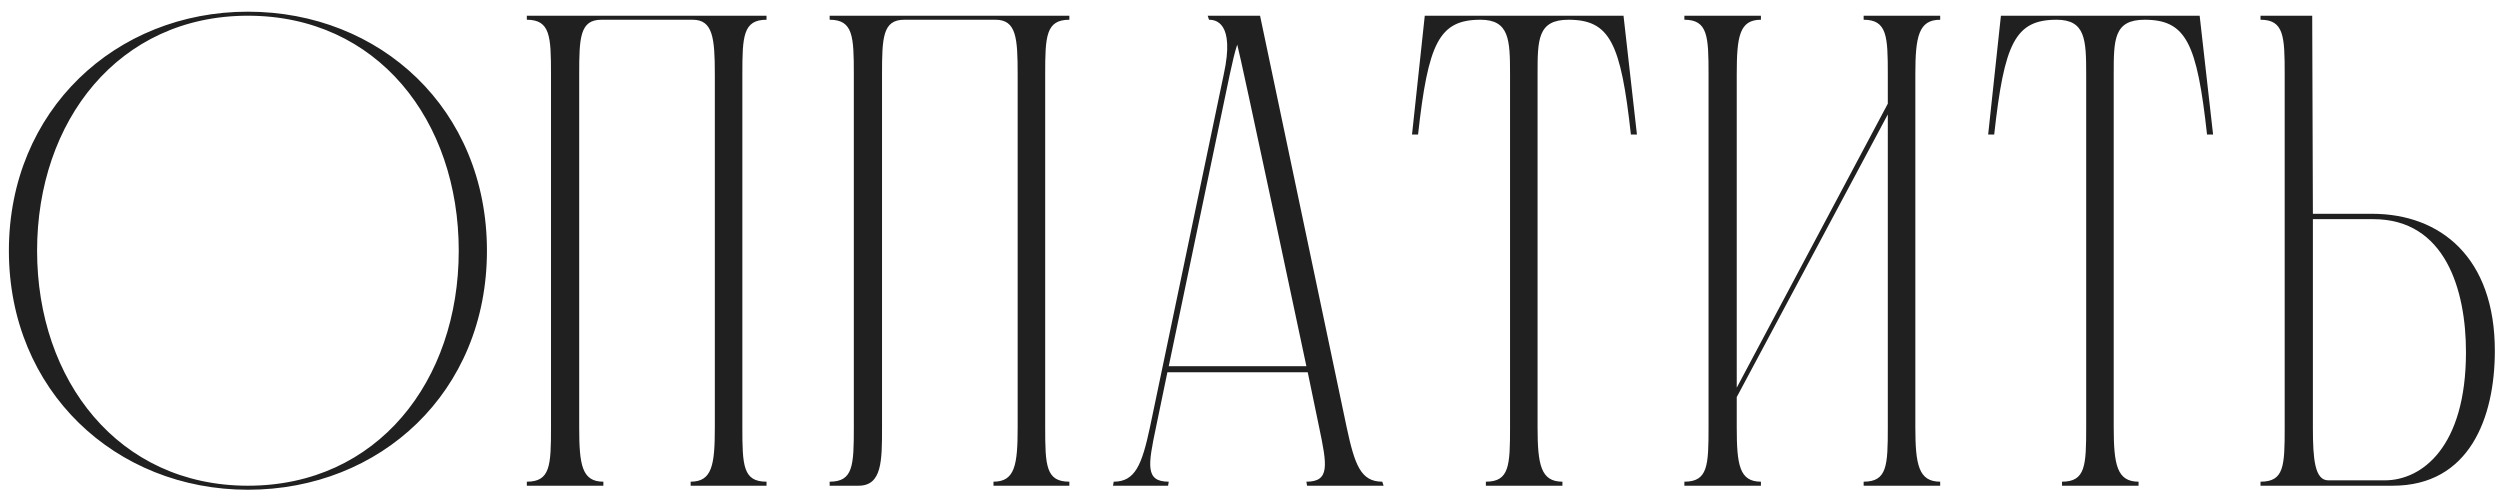 <?xml version="1.0" encoding="UTF-8"?> <svg xmlns="http://www.w3.org/2000/svg" width="175" height="35" viewBox="0 0 175 35" fill="none"> <path d="M17.354 0.818C26.613 0.818 34.086 7.633 34.086 17.55C34.086 27.467 26.613 34.282 17.354 34.282C8.095 34.282 0.622 27.373 0.622 17.55C0.622 7.727 8.095 0.818 17.354 0.818ZM17.354 34C26.425 34 32.112 26.668 32.112 17.55C32.112 8.432 26.425 1.1 17.354 1.1C8.283 1.1 2.596 8.479 2.596 17.55C2.596 26.621 8.283 34 17.354 34ZM53.657 1.382C52.012 1.382 51.965 2.557 51.965 5.189V29.911C51.965 32.59 52.012 33.718 53.657 33.718V34H48.346V33.718C49.85 33.718 50.038 32.543 50.038 29.911V5.189C50.038 2.651 49.897 1.382 48.487 1.382H42.095C40.591 1.382 40.544 2.651 40.544 5.189V29.911C40.544 32.543 40.732 33.718 42.236 33.718V34H36.878V33.718C38.523 33.718 38.57 32.59 38.57 29.911V5.189C38.57 2.557 38.523 1.382 36.878 1.382V1.1H53.657V1.382ZM74.855 1.382C73.21 1.382 73.163 2.557 73.163 5.189V29.911C73.163 32.59 73.21 33.718 74.855 33.718V34H69.544V33.718C71.048 33.718 71.236 32.543 71.236 29.911V5.189C71.236 2.651 71.142 1.382 69.685 1.382H63.293C61.789 1.382 61.742 2.651 61.742 5.189V29.911C61.742 32.261 61.742 34 60.097 34H58.076V33.718C59.721 33.718 59.768 32.59 59.768 29.911V5.189C59.768 2.557 59.721 1.382 58.076 1.382V1.1H74.855V1.382ZM86.089 5.189L81.812 25.634H91.447C91.447 25.634 86.794 3.685 86.606 3.121C86.418 3.685 86.277 4.343 86.089 5.189ZM96.758 33.718L96.852 34H91.494L91.447 33.718C93.092 33.718 92.904 32.59 92.34 29.911L91.541 26.057H81.718L80.919 29.911C80.355 32.59 80.167 33.718 81.812 33.718L81.765 34H77.911L77.958 33.718C79.462 33.718 79.932 32.543 80.496 29.911L85.666 5.189C86.465 1.523 85.055 1.382 84.632 1.382L84.538 1.1H88.204L94.267 29.911C94.831 32.543 95.254 33.718 96.758 33.718ZM113.646 1.1L114.586 9.419H114.163C113.458 3.027 112.706 1.382 109.792 1.382C107.63 1.382 107.63 2.792 107.63 5.189V29.911C107.63 32.543 107.865 33.718 109.369 33.718V34H104.011V33.718C105.656 33.718 105.703 32.59 105.703 29.911V5.189C105.703 2.792 105.656 1.382 103.635 1.382C100.721 1.382 99.969 3.027 99.264 9.419H98.841L99.734 1.1H113.646ZM135.813 1.382C134.309 1.382 134.074 2.557 134.074 5.189V29.911C134.074 32.543 134.309 33.718 135.813 33.718V34H130.455V33.718C132.1 33.718 132.147 32.59 132.147 29.911V8.009L121.572 27.796V29.911C121.572 32.543 121.76 33.718 123.264 33.718V34H117.906V33.718C119.551 33.718 119.598 32.59 119.598 29.911V5.189C119.598 2.557 119.551 1.382 117.906 1.382V1.1H123.264V1.382C121.76 1.382 121.572 2.557 121.572 5.189V27.138L132.147 7.257V5.189C132.147 2.557 132.1 1.382 130.455 1.382V1.1H135.813V1.382ZM153.976 1.1L154.916 9.419H154.493C153.788 3.027 153.036 1.382 150.122 1.382C147.96 1.382 147.96 2.792 147.96 5.189V29.911C147.96 32.543 148.195 33.718 149.699 33.718V34H144.341V33.718C145.986 33.718 146.033 32.59 146.033 29.911V5.189C146.033 2.792 145.986 1.382 143.965 1.382C141.051 1.382 140.299 3.027 139.594 9.419H139.171L140.064 1.1H153.976ZM162.983 33.624H166.931C169.516 33.624 172.618 31.321 172.618 24.647C172.618 20.276 171.161 15.341 166.132 15.341H161.902V29.958C161.902 32.167 162.043 33.624 162.983 33.624ZM161.902 14.965H166.038C170.879 14.965 174.639 18.067 174.639 24.553C174.639 29.253 172.853 34 167.495 34H158.236V33.718C159.881 33.718 159.928 32.637 159.928 29.958V5.189C159.928 2.557 159.881 1.382 158.236 1.382V1.1H161.855L161.902 14.965Z" fill="#202020"></path> </svg> 